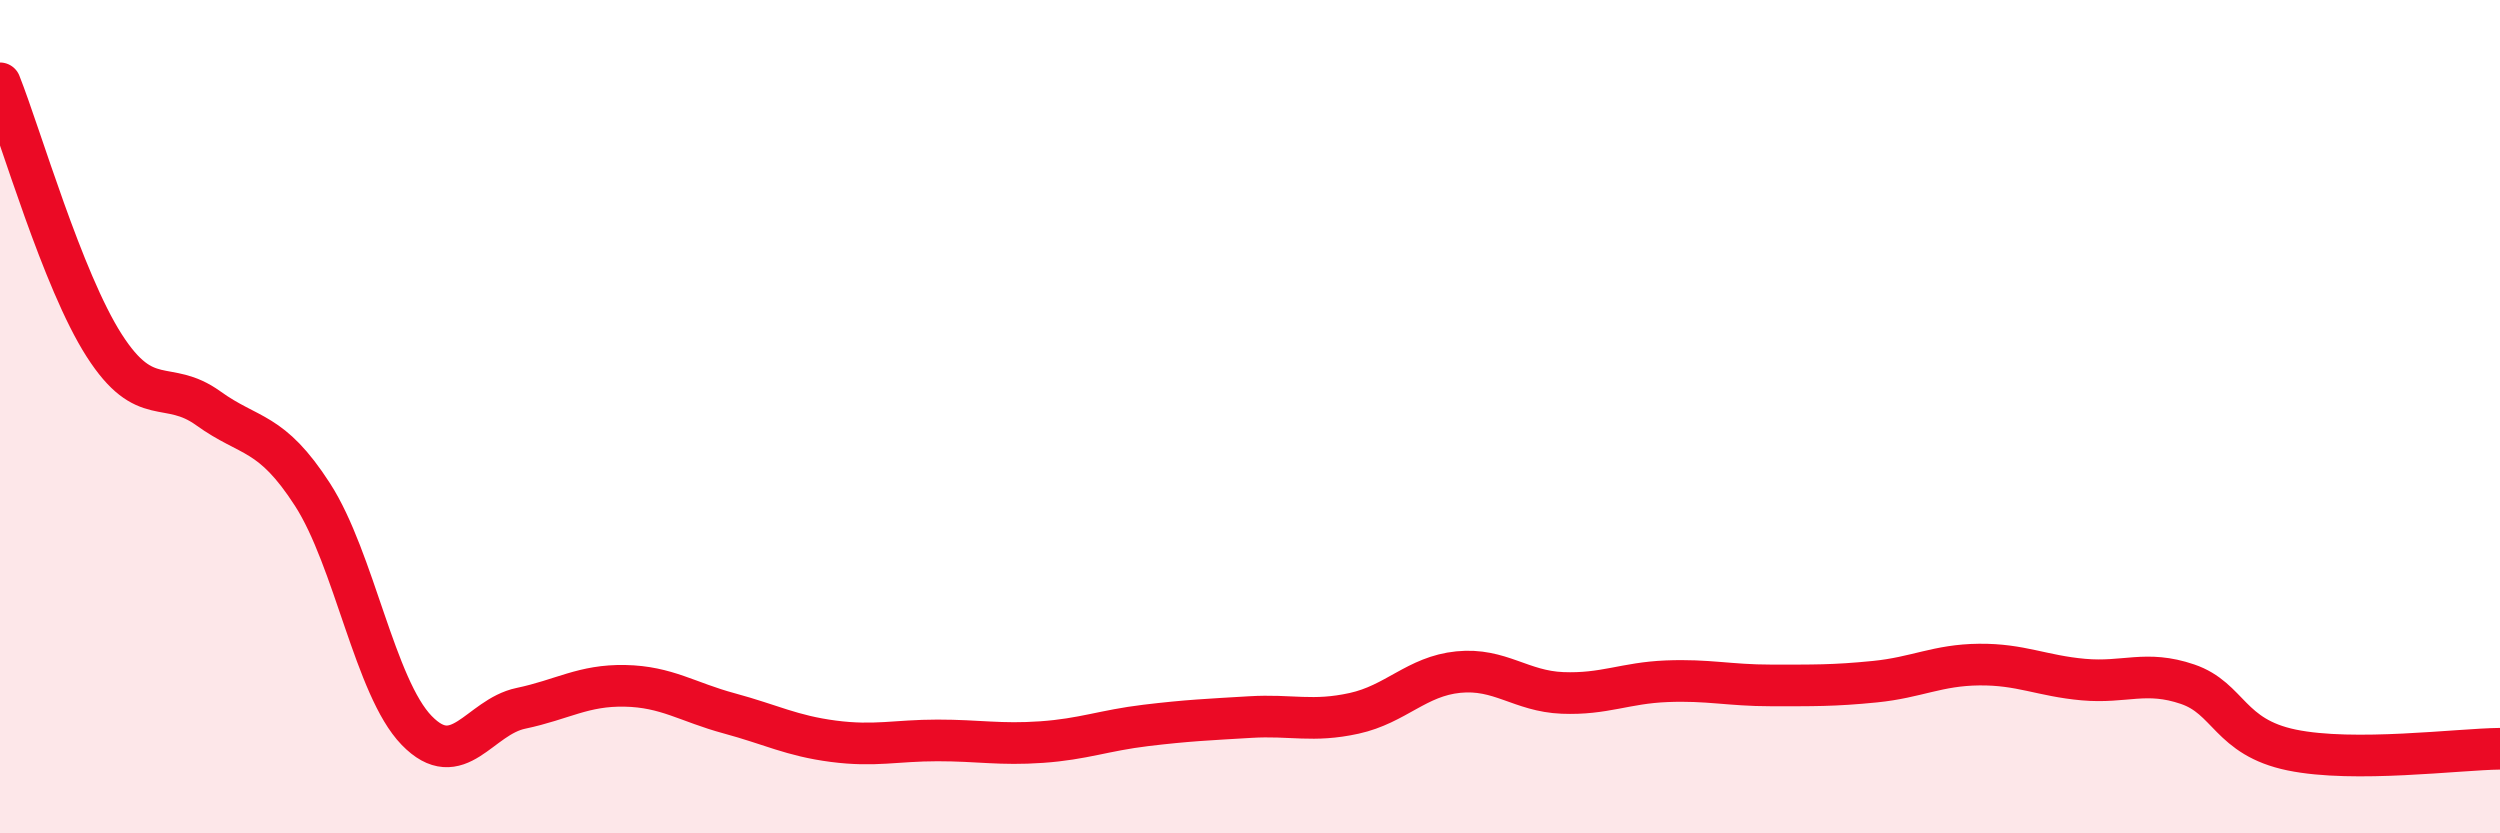 
    <svg width="60" height="20" viewBox="0 0 60 20" xmlns="http://www.w3.org/2000/svg">
      <path
        d="M 0,2 C 0.5,3.26 1.5,6.73 2.5,8.29 C 3.5,9.85 4,9.08 5,9.8 C 6,10.52 6.5,10.32 7.5,11.87 C 8.5,13.42 9,16.5 10,17.53 C 11,18.56 11.5,17.21 12.5,17 C 13.5,16.79 14,16.44 15,16.46 C 16,16.48 16.5,16.85 17.5,17.12 C 18.5,17.39 19,17.66 20,17.79 C 21,17.92 21.5,17.77 22.5,17.77 C 23.5,17.77 24,17.88 25,17.81 C 26,17.74 26.5,17.53 27.5,17.41 C 28.5,17.29 29,17.27 30,17.21 C 31,17.15 31.5,17.34 32.5,17.12 C 33.5,16.9 34,16.23 35,16.13 C 36,16.03 36.5,16.59 37.5,16.63 C 38.5,16.67 39,16.39 40,16.35 C 41,16.31 41.5,16.45 42.5,16.45 C 43.5,16.45 44,16.46 45,16.36 C 46,16.26 46.5,15.96 47.5,15.95 C 48.5,15.94 49,16.22 50,16.31 C 51,16.4 51.5,16.08 52.5,16.42 C 53.5,16.76 53.5,17.69 55,18 C 56.5,18.31 59,17.98 60,17.97L60 20L0 20Z"
        fill="#EB0A25"
        opacity="0.1"
        stroke-linecap="round"
        stroke-linejoin="round"
      />
      <path
        d="M 0,2 C 0.5,3.26 1.5,6.73 2.5,8.29 C 3.5,9.85 4,9.08 5,9.8 C 6,10.52 6.5,10.32 7.5,11.87 C 8.5,13.42 9,16.5 10,17.53 C 11,18.56 11.5,17.21 12.5,17 C 13.5,16.79 14,16.44 15,16.46 C 16,16.48 16.5,16.85 17.5,17.12 C 18.5,17.39 19,17.66 20,17.79 C 21,17.92 21.5,17.77 22.5,17.77 C 23.5,17.77 24,17.88 25,17.81 C 26,17.74 26.5,17.53 27.5,17.41 C 28.5,17.29 29,17.27 30,17.21 C 31,17.15 31.5,17.34 32.5,17.12 C 33.5,16.9 34,16.23 35,16.13 C 36,16.03 36.5,16.59 37.5,16.63 C 38.5,16.67 39,16.39 40,16.35 C 41,16.31 41.5,16.45 42.5,16.45 C 43.5,16.45 44,16.46 45,16.36 C 46,16.26 46.5,15.96 47.5,15.95 C 48.5,15.94 49,16.22 50,16.31 C 51,16.4 51.5,16.08 52.5,16.42 C 53.5,16.76 53.5,17.69 55,18 C 56.5,18.31 59,17.98 60,17.97"
        stroke="#EB0A25"
        stroke-width="1"
        fill="none"
        stroke-linecap="round"
        stroke-linejoin="round"
      />
    </svg>
  